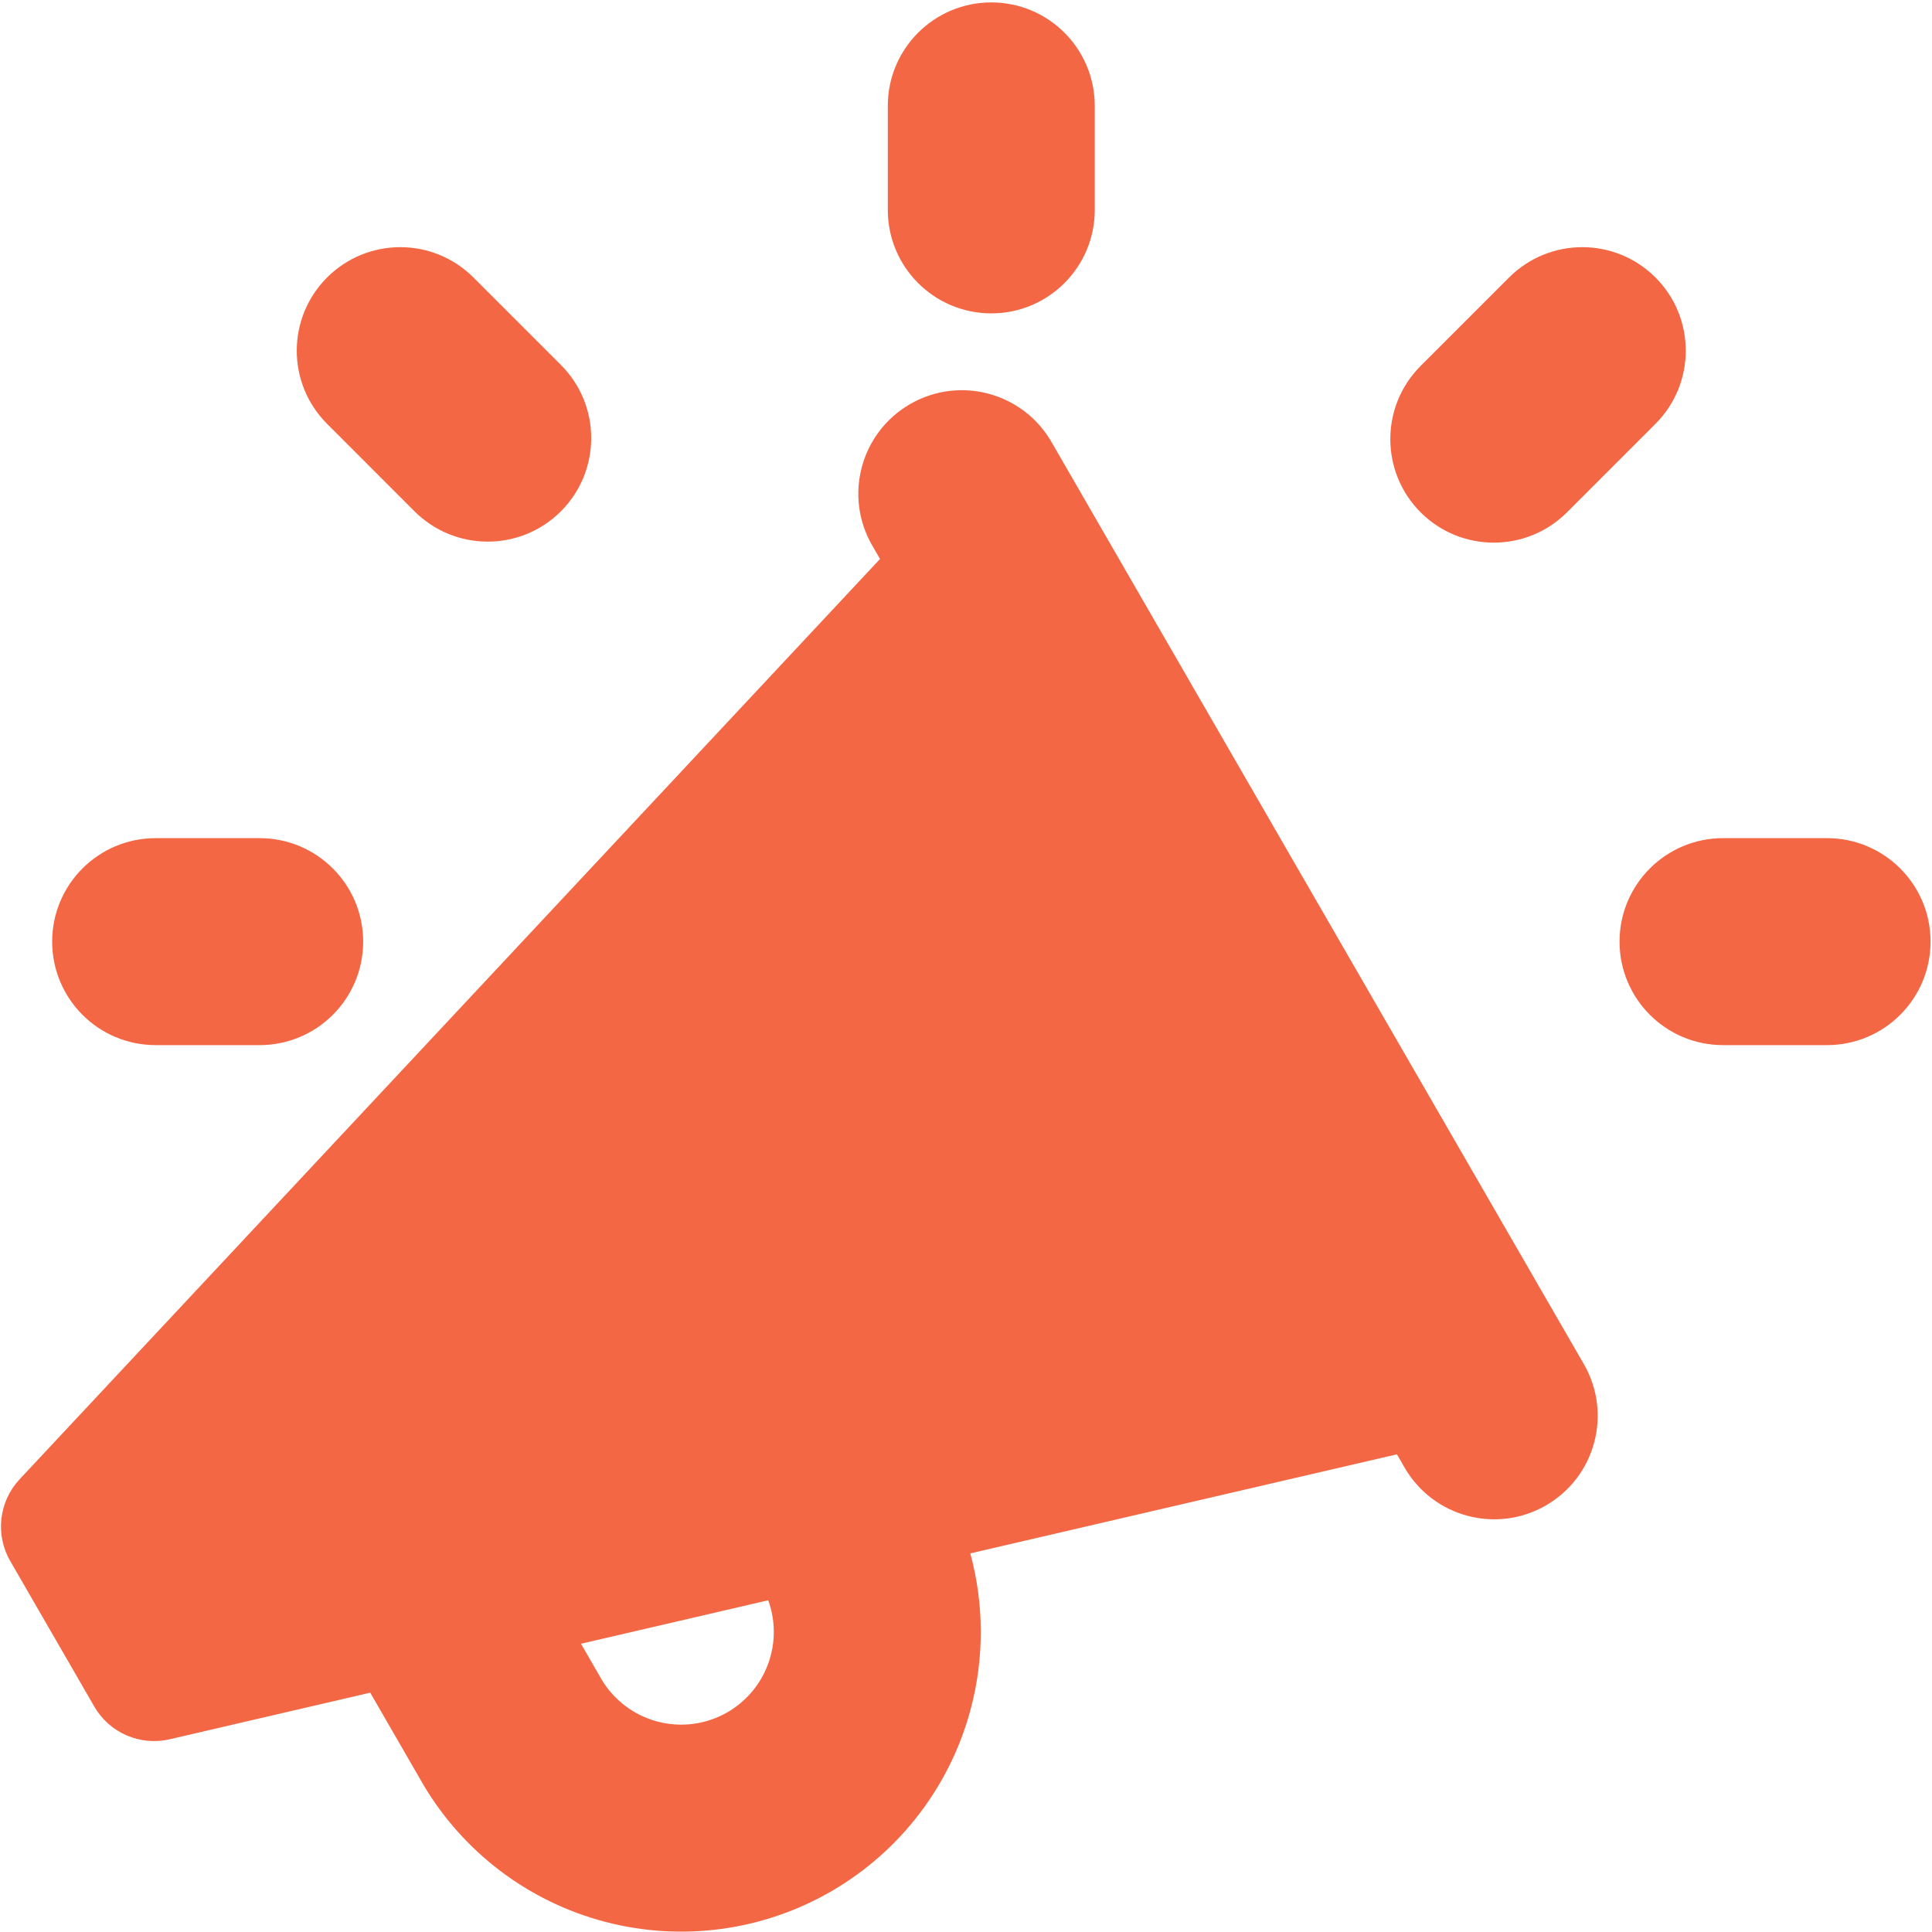 <svg xmlns="http://www.w3.org/2000/svg" width="40" height="40" viewBox="0 0 40 40" fill="none"><g clip-path="url(#clip0_2164_2360)"><path fill-rule="evenodd" clip-rule="evenodd" d="M22.666 2.192C22.666 1.009 21.707 0.05 20.524 0.05C19.34 0.05 18.381 1.009 18.381 2.192V4.345C18.381 5.529 19.34 6.488 20.524 6.488C21.707 6.488 22.666 5.529 22.666 4.345V2.192ZM18.843 8.366C19.867 7.774 21.178 8.126 21.77 9.151L32.791 28.241C33.383 29.266 33.032 30.576 32.007 31.168C30.982 31.76 29.672 31.409 29.08 30.384L28.922 30.11L20.089 32.161C20.372 33.201 20.381 34.306 20.102 35.367C19.684 36.958 18.65 38.318 17.229 39.147C15.808 39.976 14.116 40.207 12.524 39.788C10.933 39.37 9.574 38.336 8.744 36.915L8.74 36.907L7.665 35.045L3.512 36.01C2.899 36.152 2.266 35.877 1.952 35.332L0.211 32.318C-0.103 31.774 -0.024 31.088 0.405 30.628L18.22 11.573L18.058 11.293C17.466 10.268 17.818 8.958 18.843 8.366ZM12.029 34.032L15.905 33.132C16.038 33.497 16.058 33.896 15.957 34.277C15.828 34.769 15.508 35.189 15.069 35.446C14.63 35.702 14.107 35.773 13.615 35.644C13.124 35.515 12.705 35.197 12.448 34.759L12.029 34.032ZM39.97 19.495C39.97 20.679 39.01 21.638 37.827 21.638H35.674C34.491 21.638 33.531 20.679 33.531 19.495C33.531 18.312 34.491 17.353 35.674 17.353H37.827C39.01 17.353 39.97 18.312 39.97 19.495ZM5.376 21.638C6.559 21.638 7.519 20.679 7.519 19.495C7.519 18.312 6.559 17.353 5.376 17.353H3.223C2.039 17.353 1.08 18.312 1.08 19.495C1.08 20.679 2.039 21.638 3.223 21.638H5.376ZM11.613 10.586C10.776 11.423 9.419 11.423 8.582 10.586L6.772 8.775C5.935 7.939 5.935 6.582 6.772 5.745C7.609 4.908 8.965 4.908 9.802 5.745L11.613 7.556C12.45 8.392 12.449 9.749 11.613 10.586ZM34.275 8.775C35.111 7.939 35.111 6.582 34.275 5.745C33.438 4.908 32.081 4.908 31.244 5.745L29.412 7.577C28.576 8.413 28.576 9.77 29.412 10.607C30.249 11.444 31.606 11.444 32.443 10.607L34.275 8.775Z" fill="#F36744"></path></g><defs><clipPath id="clip0_2164_2360"><rect width="40" height="40" fill="white"></rect></clipPath></defs></svg>
